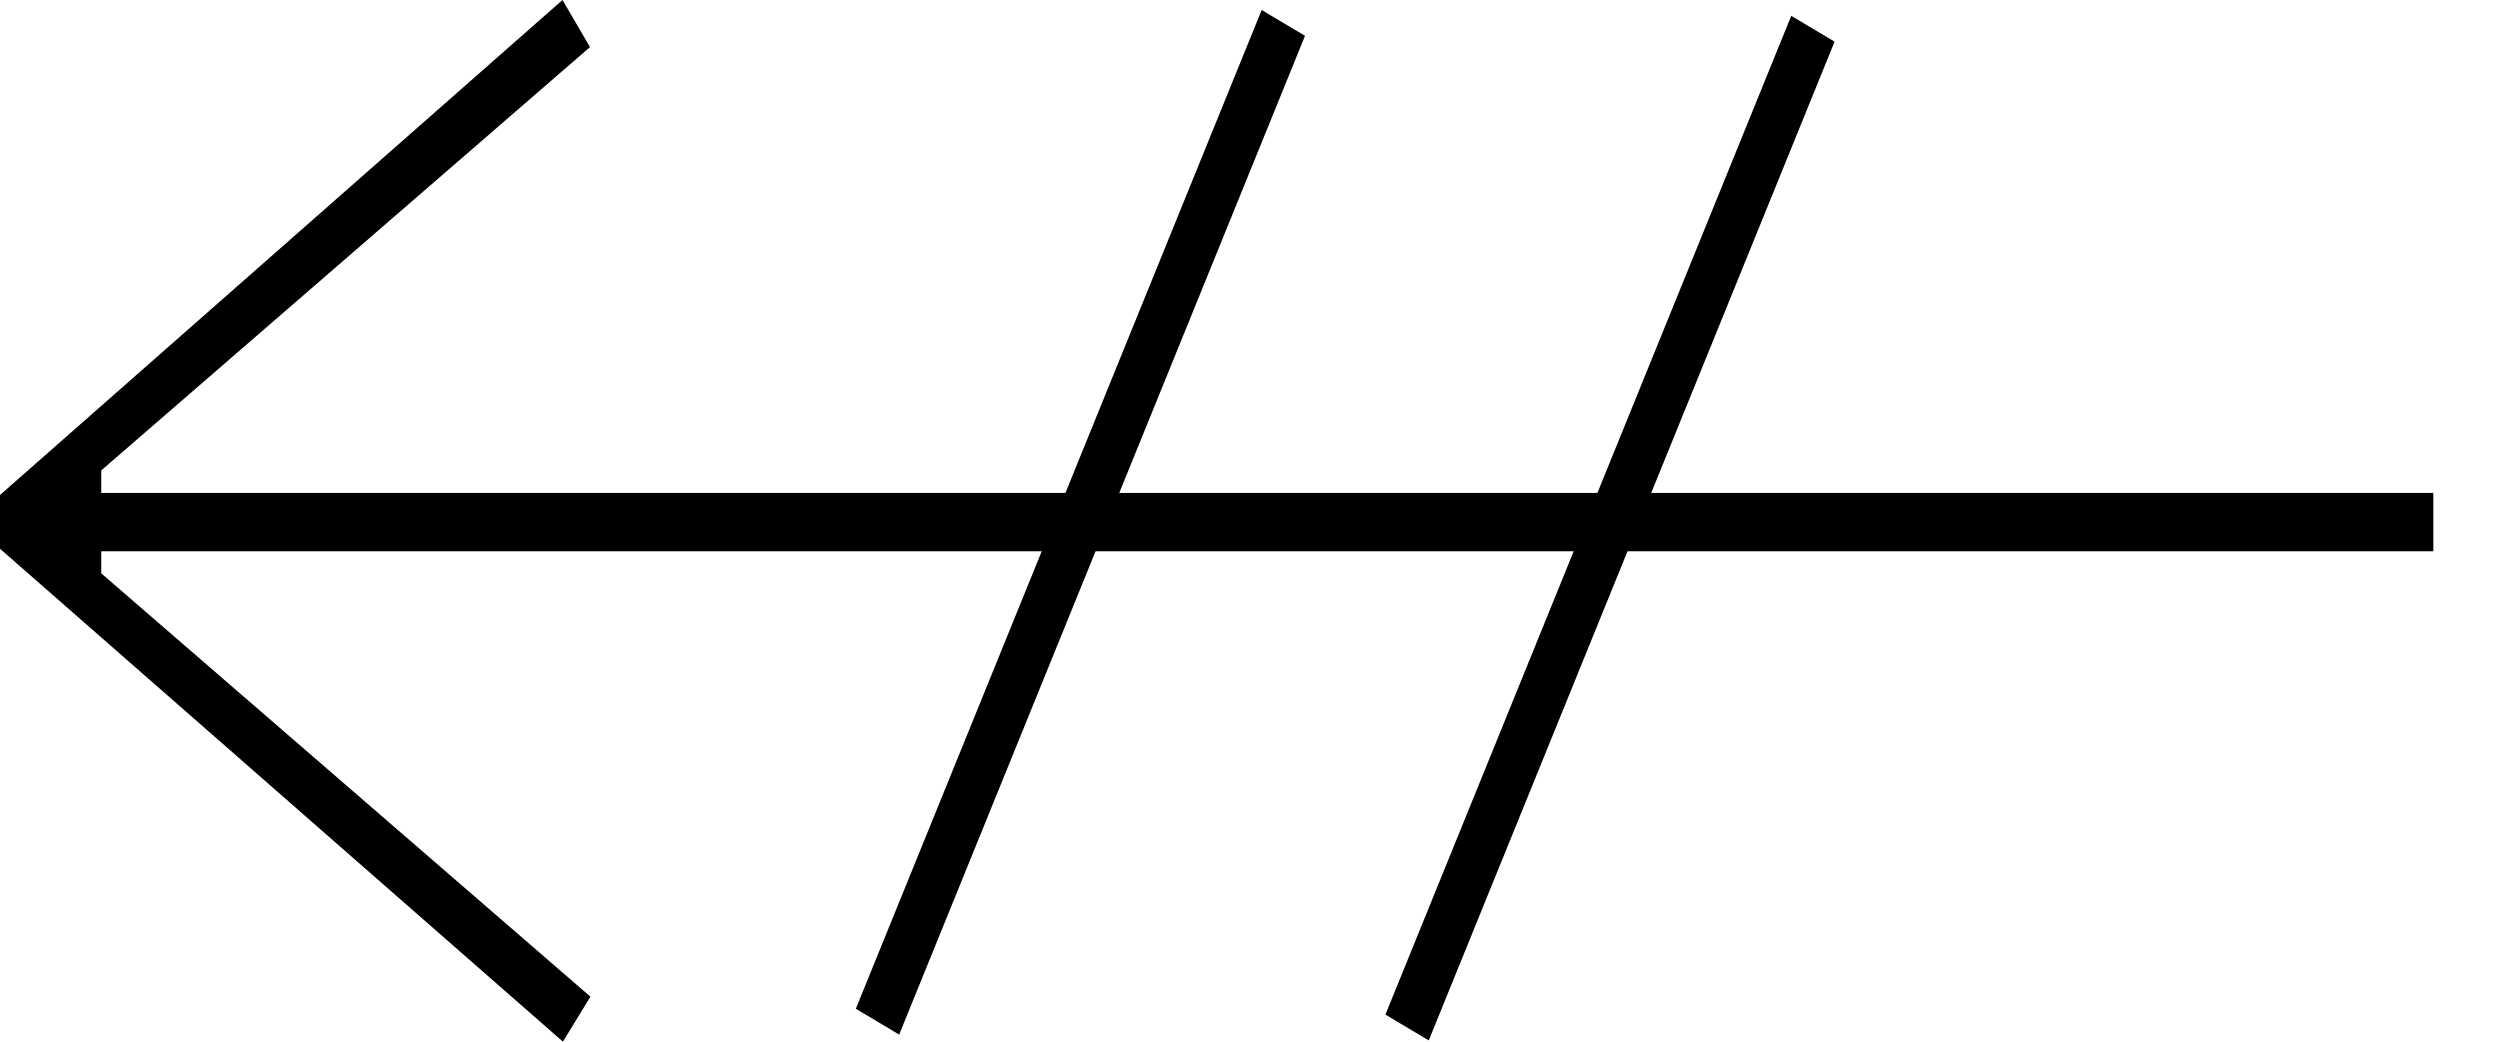 <svg xmlns="http://www.w3.org/2000/svg" xmlns:xlink="http://www.w3.org/1999/xlink" id="Layer_1" viewBox="0 0 60 25"><defs><style>.cls-1{fill:none;}.cls-2{clip-path:url(#clippath);}</style><clipPath id="clippath"><rect class="cls-1" x="0" y="0" width="60" height="25"></rect></clipPath></defs><g class="cls-2"><path d="M2.43,13.22v.54s11.74,10.16,11.74,10.16l-.66,1.08L0,13.17v-1.29S13.5,0,13.5,0l.66,1.13L2.43,11.29v.54h55.97s0,1.4,0,1.4H2.43h0Z"></path><path d="M21.58,24.83L31.32.86l-1.04-.62-9.74,23.97,1.04.62Z"></path><path d="M34.29,24.97L44.03,1l-1.04-.62-9.74,23.97,1.04.62Z"></path></g></svg>